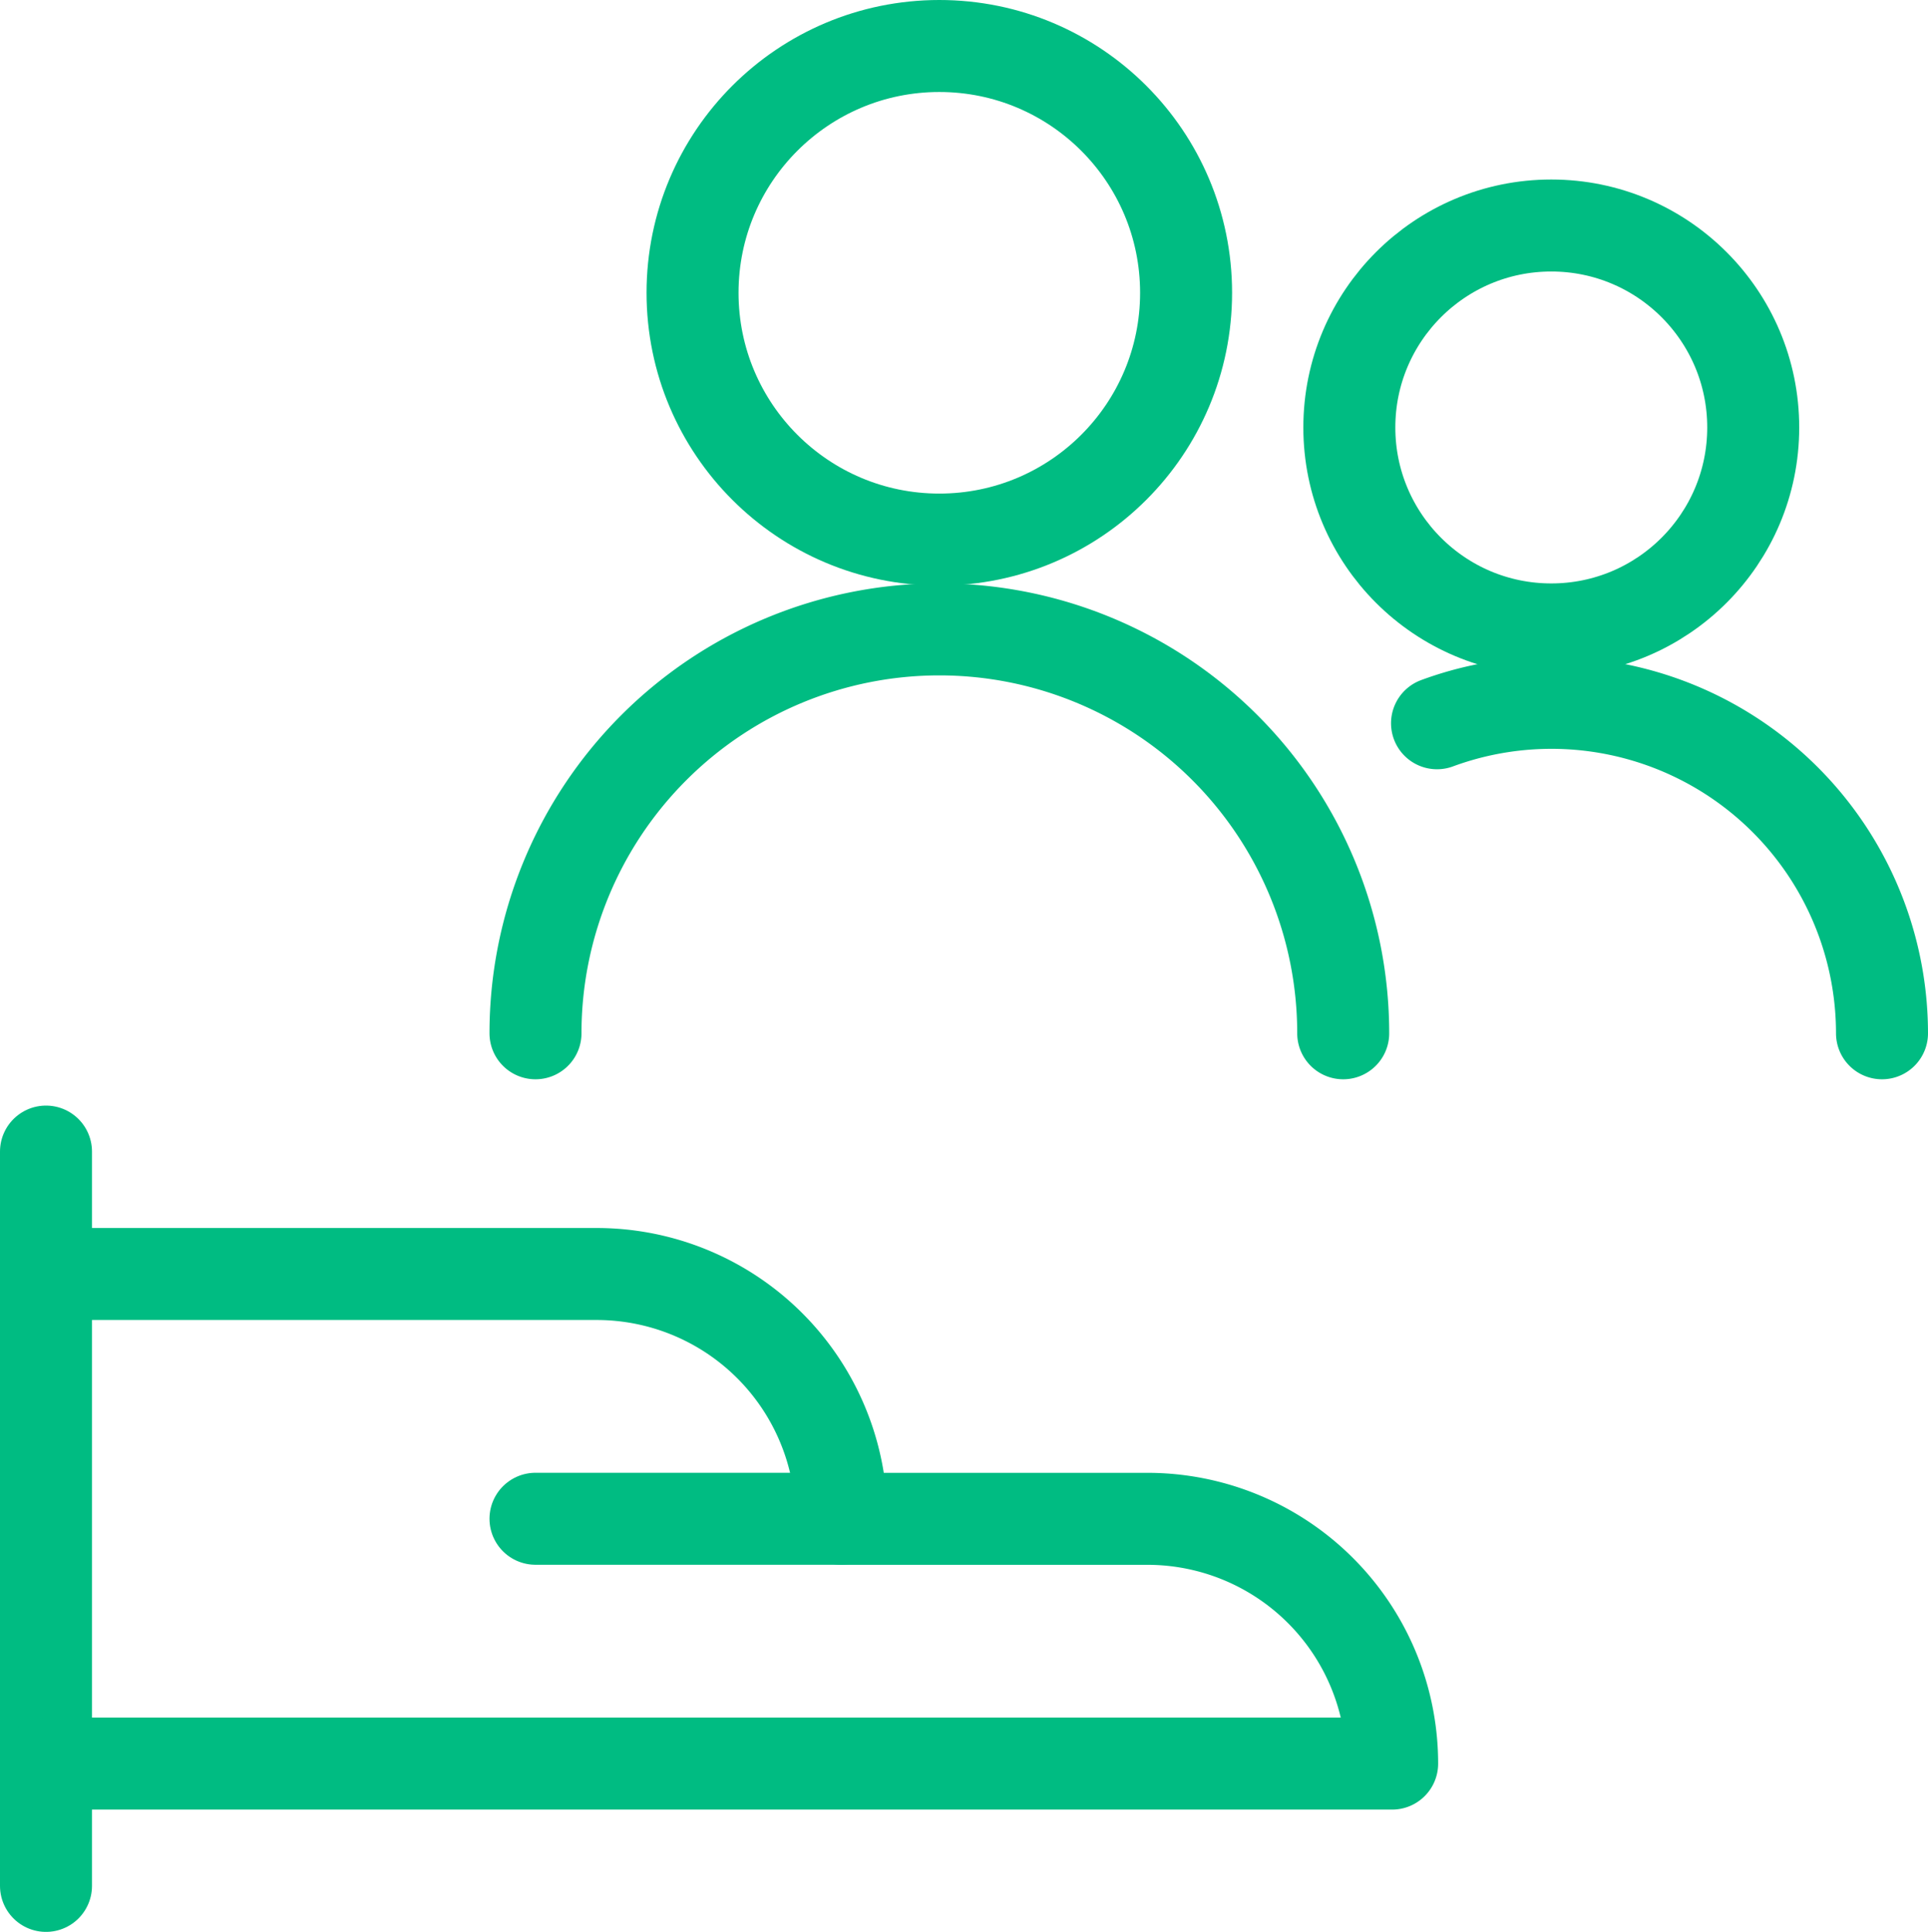 <svg xmlns="http://www.w3.org/2000/svg" width="31.439" height="31.5" viewBox="0 0 31.439 31.5">
  <g id="icn_klienten" transform="translate(0.25 0.267)">
    <line id="Linie_97" data-name="Linie 97" y2="11.973" transform="translate(0.5 18.51)" fill="none" stroke="#00bc82" stroke-linecap="round" stroke-linejoin="round" stroke-width="1.5"/>
    <path id="Pfad_484" data-name="Pfad 484" d="M.5,18.5H22.451a3.991,3.991,0,0,0-3.991-3.991H13.471A3.991,3.991,0,0,0,9.48,10.517H.5" transform="translate(0 9.989)" fill="none" stroke="#00bc82" stroke-linecap="round" stroke-linejoin="round" stroke-width="1.5"/>
    <line id="Linie_98" data-name="Linie 98" x2="4.989" transform="translate(8.482 24.497)" fill="none" stroke="#00bc82" stroke-linecap="round" stroke-linejoin="round" stroke-width="1.5"/>
    <circle id="Ellipse_29" data-name="Ellipse 29" cx="4.024" cy="4.024" r="4.024" transform="translate(11.043 0.483)" fill="none" stroke="#00bc82" stroke-linecap="round" stroke-linejoin="round" stroke-width="1.5"/>
    <path id="Pfad_485" data-name="Pfad 485" d="M4.5,11.835a6.585,6.585,0,1,1,13.171,0" transform="translate(3.982 4.746)" fill="none" stroke="#00bc82" stroke-linecap="round" stroke-linejoin="round" stroke-width="1.5"/>
    <circle id="Ellipse_30" data-name="Ellipse 30" cx="3.293" cy="3.293" r="3.293" transform="translate(21.753 3.41)" fill="none" stroke="#00bc82" stroke-linecap="round" stroke-linejoin="round" stroke-width="1.5"/>
    <path id="Pfad_486" data-name="Pfad 486" d="M11.867,6.183a5.391,5.391,0,0,1,7.256,5.055" transform="translate(11.316 5.343)" fill="none" stroke="#00bc82" stroke-linecap="round" stroke-linejoin="round" stroke-width="1.5"/>
  </g>
</svg>
